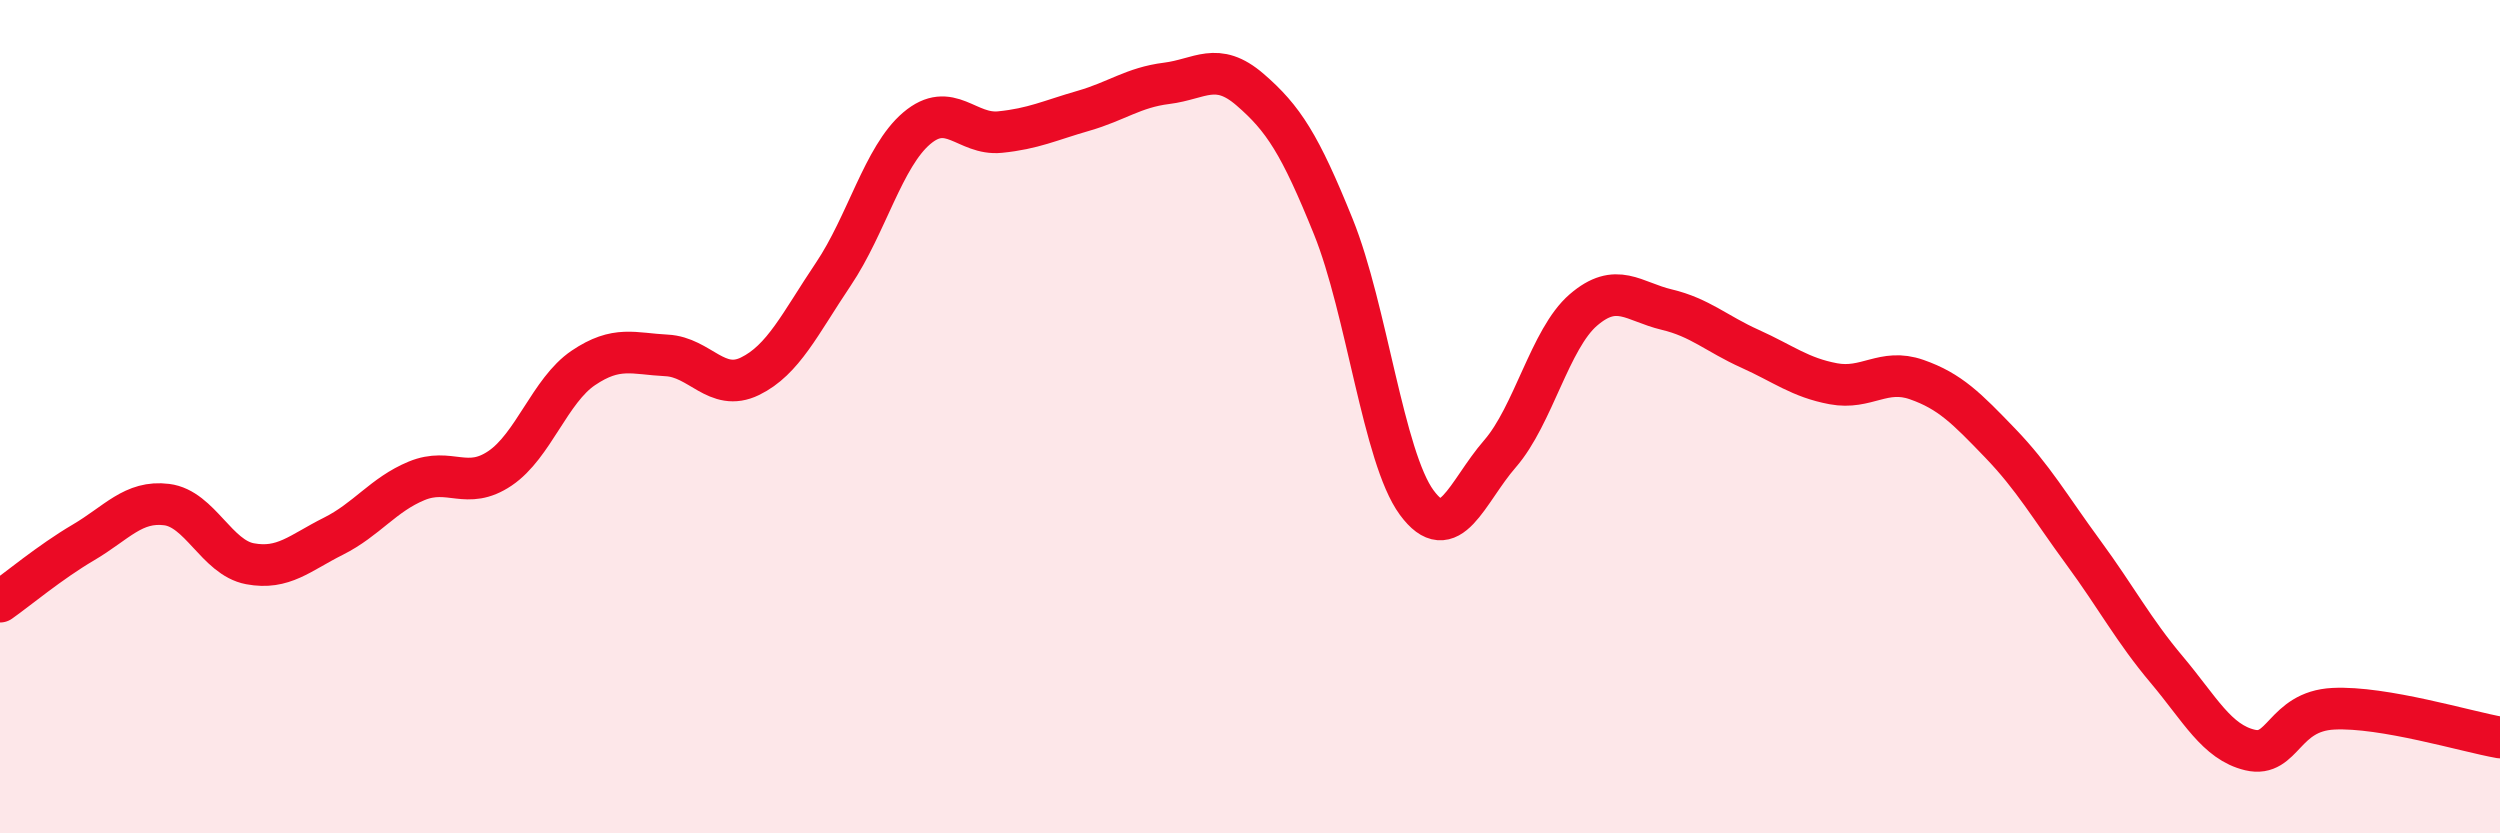 
    <svg width="60" height="20" viewBox="0 0 60 20" xmlns="http://www.w3.org/2000/svg">
      <path
        d="M 0,14.44 C 0.4,14.16 1.2,13.49 2,13.02 C 2.8,12.55 3.2,12.01 4,12.11 C 4.8,12.21 5.2,13.38 6,13.53 C 6.8,13.68 7.2,13.27 8,12.87 C 8.8,12.47 9.2,11.87 10,11.54 C 10.8,11.21 11.2,11.78 12,11.24 C 12.8,10.7 13.2,9.37 14,8.83 C 14.8,8.29 15.2,8.49 16,8.53 C 16.8,8.57 17.2,9.42 18,9.03 C 18.8,8.64 19.2,7.77 20,6.58 C 20.8,5.39 21.2,3.76 22,3.08 C 22.8,2.4 23.2,3.25 24,3.17 C 24.8,3.09 25.2,2.89 26,2.66 C 26.8,2.43 27.2,2.1 28,2 C 28.8,1.9 29.2,1.46 30,2.15 C 30.8,2.84 31.2,3.46 32,5.44 C 32.8,7.42 33.2,10.97 34,12.06 C 34.8,13.15 35.2,11.81 36,10.89 C 36.8,9.97 37.2,8.13 38,7.44 C 38.8,6.75 39.2,7.24 40,7.43 C 40.8,7.62 41.2,8.01 42,8.37 C 42.8,8.73 43.2,9.06 44,9.21 C 44.8,9.36 45.2,8.83 46,9.11 C 46.8,9.39 47.2,9.8 48,10.63 C 48.8,11.46 49.2,12.17 50,13.26 C 50.8,14.35 51.2,15.12 52,16.07 C 52.8,17.02 53.2,17.81 54,18 C 54.8,18.19 54.8,17.07 56,17.01 C 57.2,16.95 59.2,17.56 60,17.7L60 20L0 20Z"
        fill="#EB0A25"
        opacity="0.1"
        stroke-linecap="round"
        stroke-linejoin="round"
      />
      <path
        d="M 0,14.44 C 0.4,14.16 1.2,13.49 2,13.02 C 2.8,12.55 3.2,12.01 4,12.11 C 4.8,12.21 5.2,13.38 6,13.53 C 6.8,13.68 7.2,13.27 8,12.87 C 8.8,12.47 9.2,11.87 10,11.54 C 10.8,11.21 11.2,11.78 12,11.24 C 12.8,10.7 13.2,9.37 14,8.83 C 14.8,8.29 15.2,8.49 16,8.53 C 16.8,8.57 17.2,9.42 18,9.03 C 18.8,8.64 19.2,7.77 20,6.58 C 20.8,5.39 21.2,3.76 22,3.08 C 22.8,2.4 23.2,3.25 24,3.17 C 24.8,3.09 25.2,2.89 26,2.66 C 26.8,2.43 27.2,2.1 28,2 C 28.8,1.9 29.2,1.46 30,2.15 C 30.8,2.84 31.2,3.46 32,5.44 C 32.8,7.42 33.2,10.97 34,12.06 C 34.8,13.15 35.2,11.81 36,10.89 C 36.8,9.97 37.2,8.13 38,7.44 C 38.8,6.75 39.2,7.24 40,7.43 C 40.8,7.62 41.2,8.01 42,8.37 C 42.8,8.73 43.2,9.06 44,9.21 C 44.8,9.36 45.2,8.83 46,9.11 C 46.8,9.39 47.2,9.8 48,10.63 C 48.8,11.46 49.2,12.17 50,13.26 C 50.8,14.35 51.2,15.12 52,16.07 C 52.8,17.02 53.2,17.81 54,18 C 54.8,18.19 54.8,17.07 56,17.01 C 57.2,16.95 59.2,17.56 60,17.7"
        stroke="#EB0A25"
        stroke-width="1"
        fill="none"
        stroke-linecap="round"
        stroke-linejoin="round"
      />
    </svg>
  
